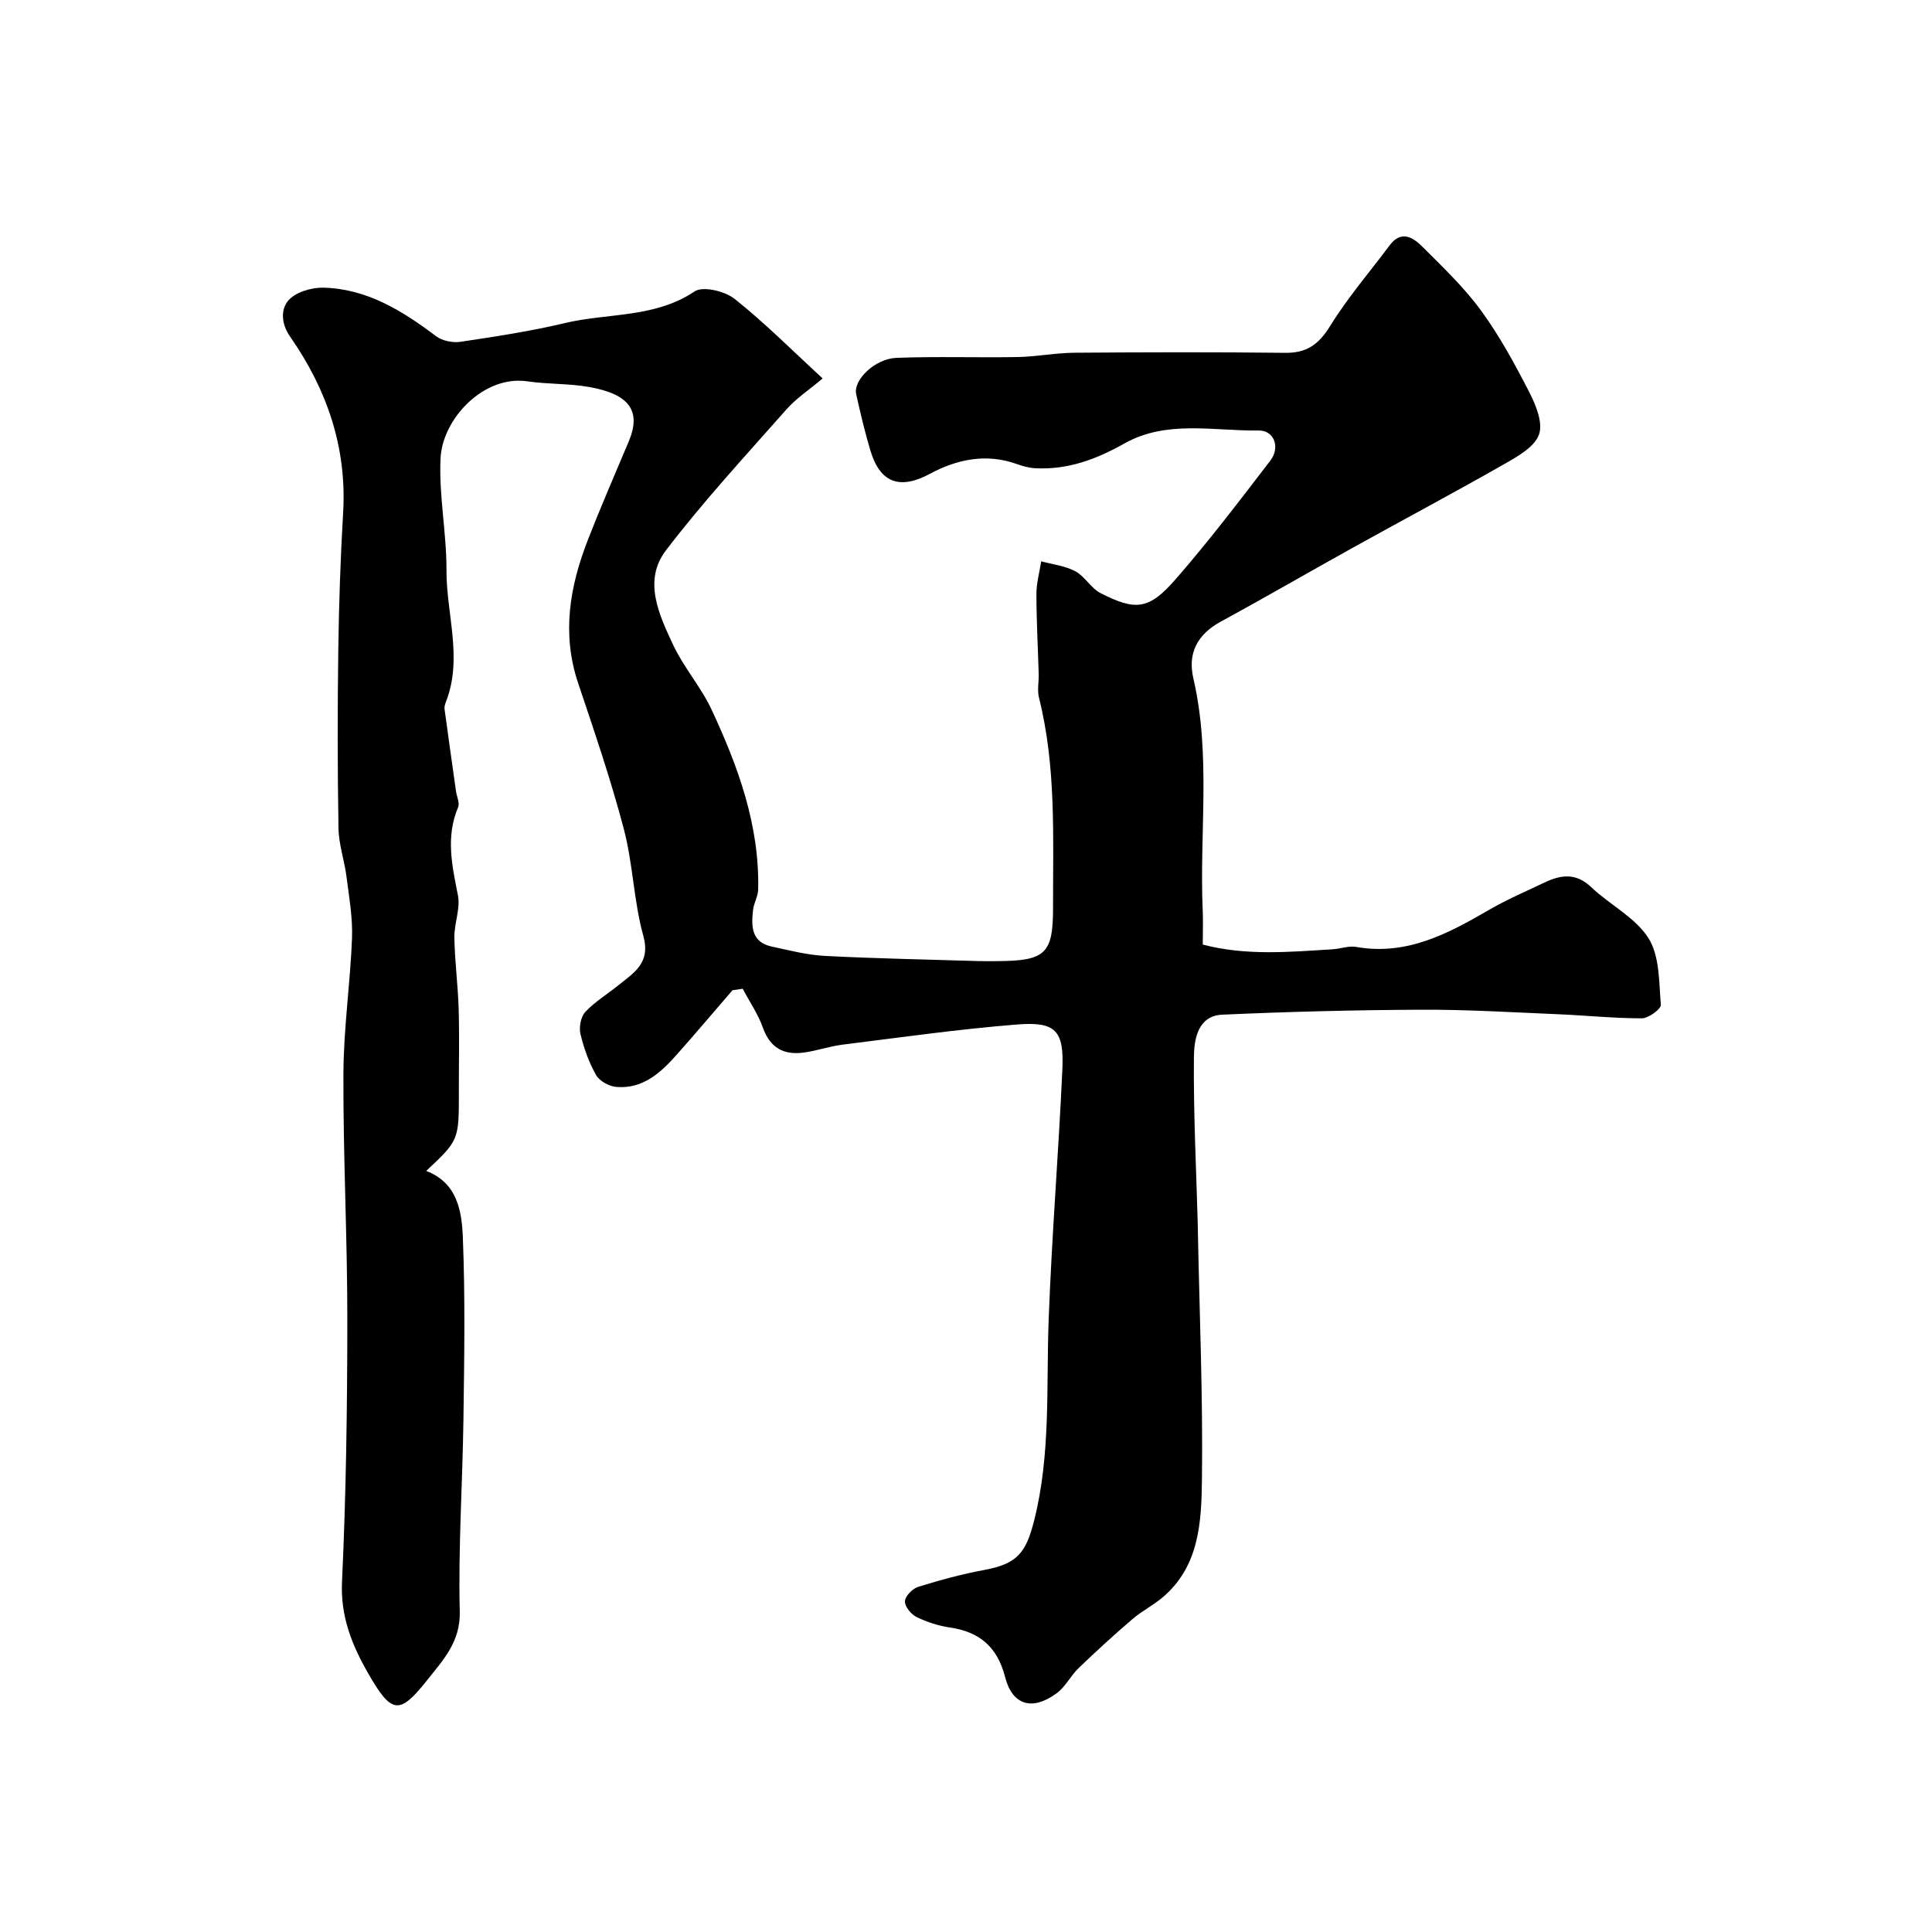 <svg enable-background="new 0 0 400 400" viewBox="0 0 400 400" xmlns="http://www.w3.org/2000/svg"><path d="m151.65 205.02c-3.82 4.42-7.59 8.89-11.47 13.26-3.34 3.77-7.03 7.2-12.54 6.76-1.5-.12-3.51-1.2-4.22-2.45-1.49-2.61-2.54-5.57-3.24-8.51-.33-1.4.06-3.56 1-4.57 1.99-2.12 4.57-3.68 6.86-5.53 3.22-2.61 6.72-4.57 5.15-10.23-1.99-7.18-2.13-14.87-4.03-22.09-2.68-10.21-6.11-20.23-9.47-30.25-3.44-10.25-1.72-20.05 2.05-29.71 2.66-6.82 5.59-13.54 8.43-20.29 2.63-6.27.24-9.8-8.21-11.29-4.2-.74-8.55-.55-12.78-1.17-9.03-1.33-17.58 7.75-17.97 15.94-.37 7.69 1.26 15.45 1.23 23.18-.04 9.1 3.44 18.24-.14 27.31-.18.45-.32.98-.26 1.44.77 5.67 1.57 11.34 2.37 17 .16 1.12.81 2.44.43 3.33-2.59 6.12-1.25 12.07-.03 18.21.55 2.76-.79 5.84-.74 8.76.09 4.94.75 9.87.89 14.8.17 5.69.03 11.39.04 17.08.02 10.06.02 10.06-6.76 16.43 6.48 2.46 7.38 8.4 7.59 13.84.5 12.5.29 25.04.12 37.56-.18 13.27-1.09 26.55-.76 39.8.16 6.32-3.48 10.09-6.69 14.15-5.82 7.36-7.41 7.12-12.24-1.27-3.35-5.83-5.8-11.79-5.45-19.06.85-18.08 1.09-36.19 1.1-54.3.01-16.93-.88-33.87-.81-50.8.03-9.37 1.42-18.73 1.78-28.11.16-4.22-.6-8.5-1.14-12.73-.43-3.37-1.61-6.69-1.66-10.05-.21-12.33-.21-24.67-.04-37 .13-9.44.45-18.88 1-28.3.8-13.53-3.37-25.54-10.95-36.42-1.94-2.78-1.95-5.73-.39-7.53 1.49-1.72 4.75-2.7 7.21-2.65 9.04.2 16.37 4.77 23.38 10.05 1.28.97 3.46 1.4 5.09 1.15 7.22-1.08 14.47-2.18 21.57-3.87 8.93-2.13 18.59-1 26.87-6.56 1.72-1.15 6.27-.05 8.29 1.56 6.32 5.03 12.05 10.8 18.21 16.46-2.8 2.37-5.48 4.12-7.52 6.44-8.47 9.59-17.19 19.02-24.94 29.18-4.76 6.25-1.41 13.32 1.5 19.53 2.2 4.7 5.79 8.75 7.98 13.45 5.49 11.78 9.93 23.92 9.63 37.23-.03 1.41-.9 2.79-1.06 4.22-.37 3.31-.41 6.65 3.85 7.57 3.65.79 7.32 1.74 11.02 1.94 10.59.55 21.2.74 31.8 1.07 1.33.04 2.67.02 4 .01 9.9-.06 11.46-1.56 11.44-11.14-.02-14.53.68-29.1-2.91-43.4-.39-1.57-.01-3.32-.06-4.98-.16-5.5-.47-10.99-.47-16.49 0-2.26.64-4.51.99-6.77 2.38.65 4.96.94 7.08 2.07 1.98 1.06 3.22 3.51 5.21 4.52 7.26 3.71 10.02 3.45 15.51-2.84 6.89-7.89 13.24-16.26 19.63-24.58 2.11-2.75.81-6.29-2.39-6.25-9.32.13-19.09-2.22-27.76 2.66-5.9 3.32-11.8 5.52-18.56 5.15-1.27-.07-2.56-.43-3.76-.86-6.3-2.27-12.39-1-17.9 1.97-6.15 3.32-10.33 2.13-12.4-4.7-1.17-3.86-2.09-7.81-2.97-11.76-.64-2.89 3.87-7.33 8.34-7.5 8.35-.32 16.73-.02 25.09-.17 3.94-.07 7.86-.86 11.8-.89 14.53-.11 29.07-.15 43.6.02 4.46.05 6.95-1.75 9.29-5.54 3.63-5.88 8.19-11.17 12.34-16.73 2.35-3.15 4.79-1.67 6.7.23 4.26 4.25 8.68 8.45 12.21 13.28 3.86 5.28 7.02 11.12 10.02 16.96 1.36 2.65 2.84 6.33 1.98 8.72-.91 2.54-4.32 4.48-7.02 6.02-10.29 5.87-20.75 11.43-31.11 17.18-9.25 5.13-18.41 10.45-27.7 15.5-4.85 2.63-6.95 6.5-5.73 11.77 3.69 15.92 1.23 32.06 1.94 48.09.1 2.16.01 4.33.01 7.03 8.89 2.35 17.89 1.54 26.87.98 1.63-.1 3.33-.76 4.88-.49 10.46 1.85 19.02-2.73 27.57-7.7 3.64-2.11 7.55-3.78 11.36-5.6 3.41-1.63 6.55-2.12 9.74.92 3.85 3.67 9.13 6.26 11.85 10.55 2.34 3.7 2.18 9.11 2.57 13.81.07.87-2.55 2.8-3.93 2.8-5.77.01-11.53-.6-17.3-.84-9.43-.4-18.87-.98-28.3-.94-13.77.06-27.55.41-41.3 1.03-5.03.23-5.8 5.13-5.84 8.64-.12 11.76.49 23.53.81 35.3.01.33 0 .67.01 1 .33 17.1 1.06 34.21.84 51.3-.11 8.71-.51 17.9-8.08 24.35-1.98 1.68-4.37 2.88-6.34 4.57-3.8 3.26-7.51 6.65-11.12 10.13-1.64 1.58-2.71 3.84-4.5 5.17-5.05 3.74-9.21 2.55-10.71-3.31-1.59-6.2-5.24-9.37-11.42-10.27-2.38-.35-4.77-1.12-6.93-2.18-1.13-.55-2.45-2.19-2.39-3.26.06-1.08 1.57-2.62 2.74-2.98 4.5-1.4 9.07-2.64 13.7-3.5 6.84-1.27 8.63-3.56 10.33-10.32 3.44-13.68 2.47-27.55 2.98-41.38.64-17.31 2.05-34.6 2.84-51.91.37-8.05-1.36-9.96-9.37-9.32-12.07.96-24.09 2.67-36.11 4.17-2.74.34-5.39 1.29-8.13 1.65-4.06.53-6.89-.96-8.37-5.12-1.01-2.84-2.78-5.41-4.2-8.1-.72.11-1.42.21-2.12.31z" fill="#000001"/></svg>